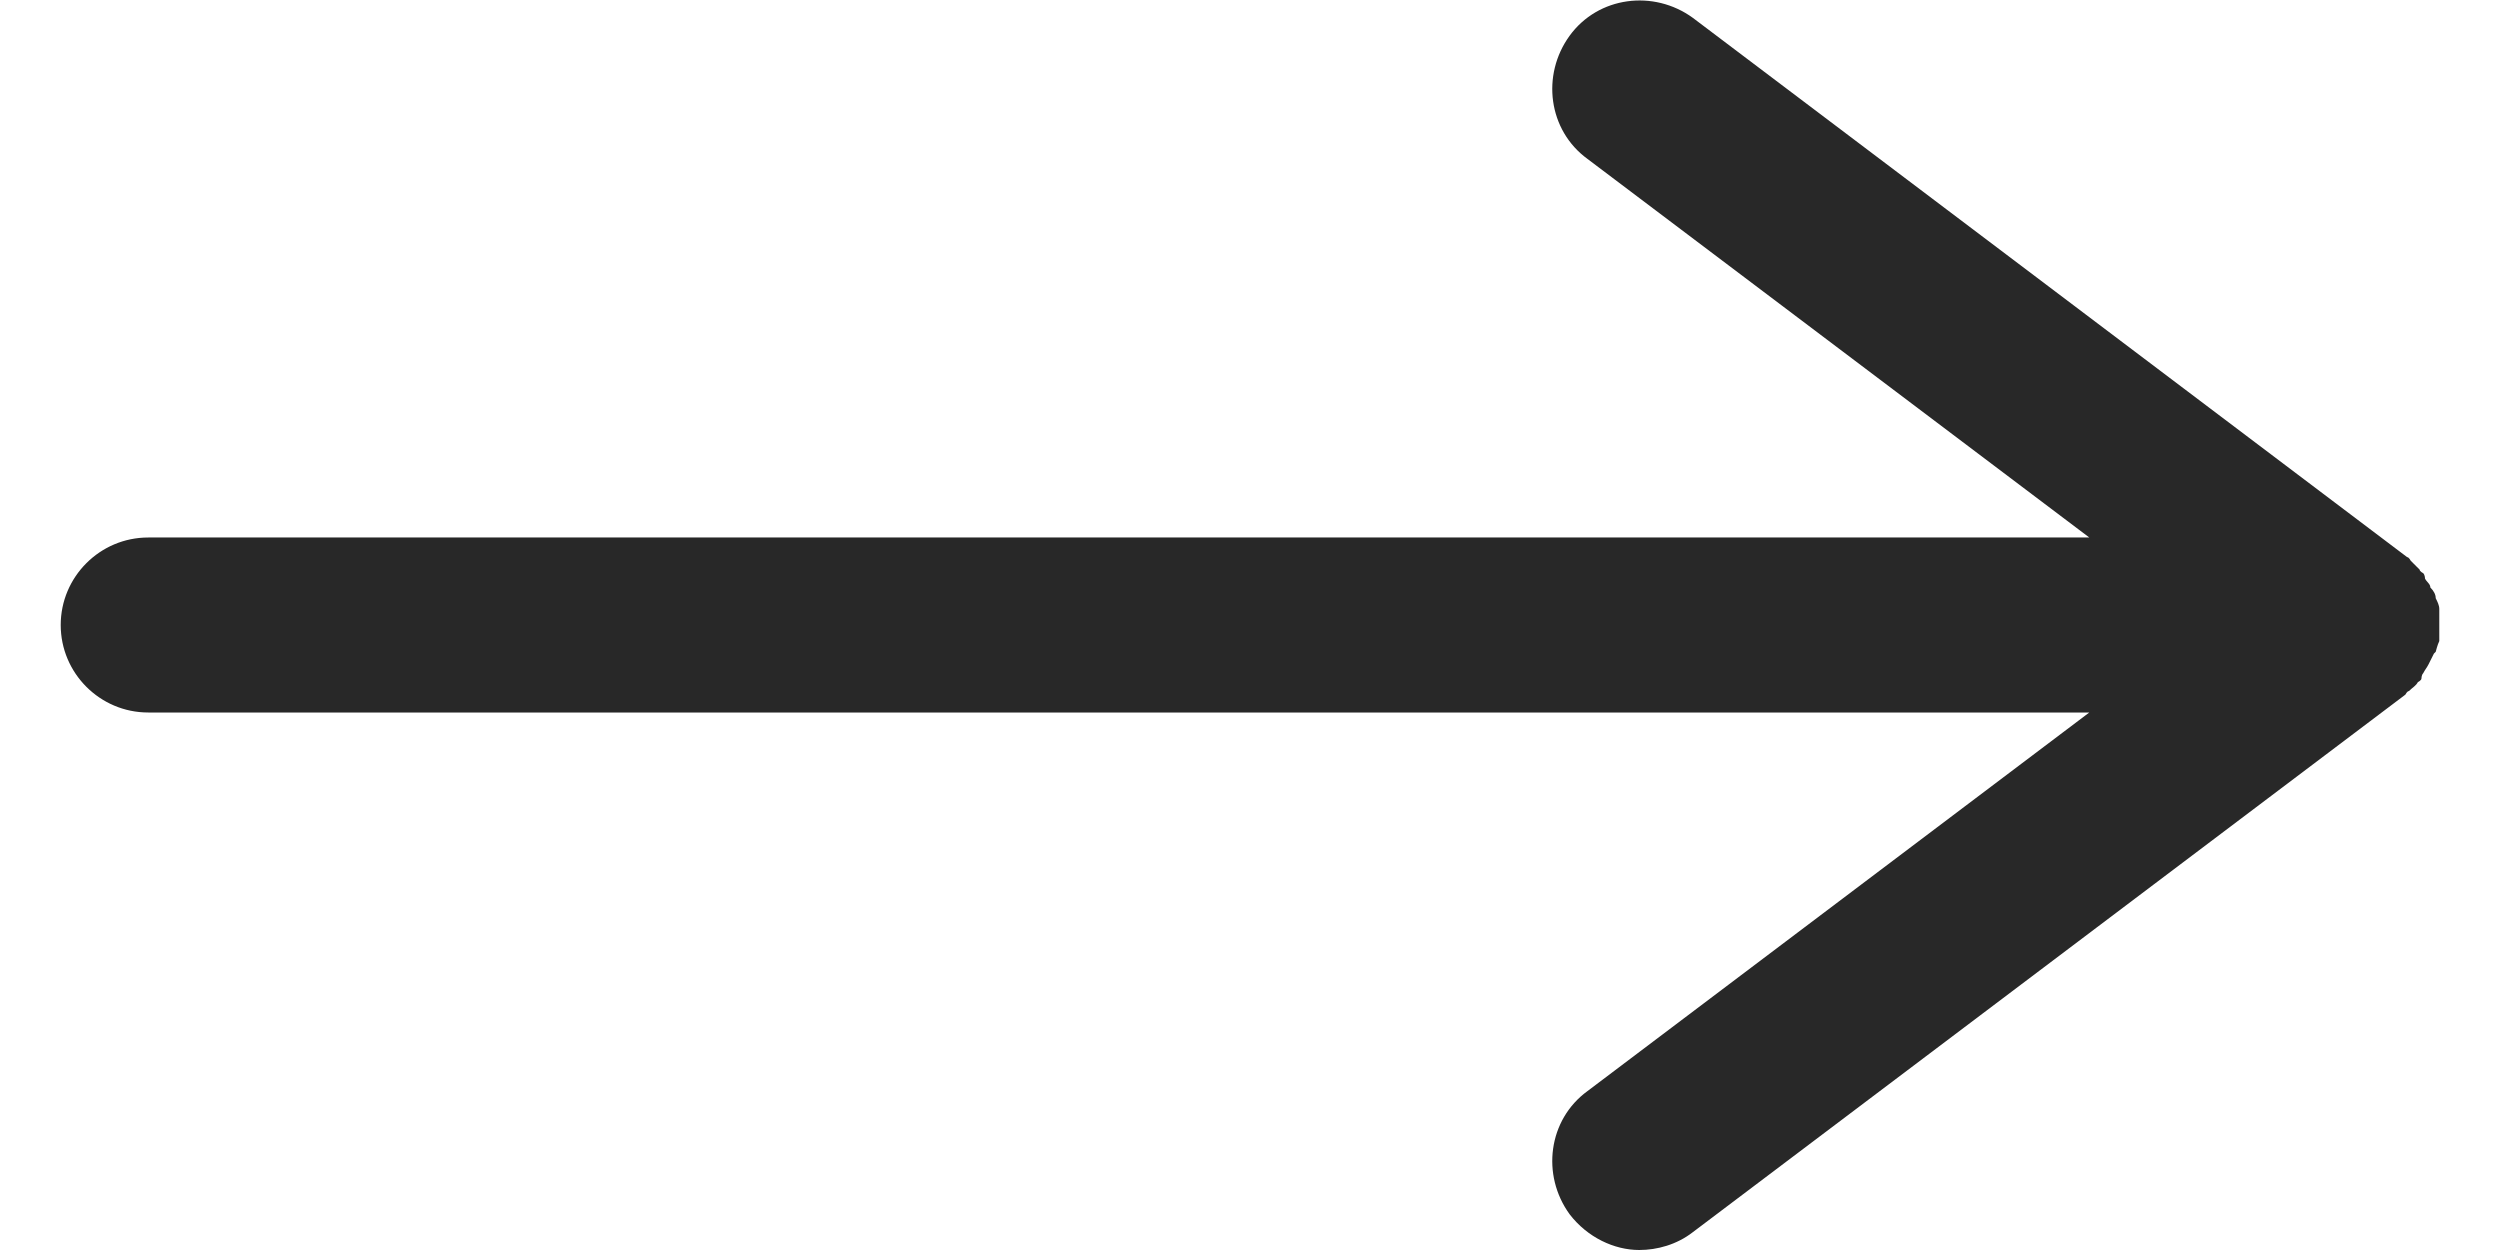 <?xml version="1.0" encoding="UTF-8"?>
<svg id="_圖層_1" data-name="圖層 1" xmlns="http://www.w3.org/2000/svg" viewBox="0 0 14 7">
  <defs>
    <style>
      .cls-1 {
        fill: #282828;
        stroke-width: 0px;
      }
    </style>
  </defs>
  <path class="cls-1" d="M13.64,3.65s.01-.04.02-.06c0-.02,0-.04,0-.06,0-.01,0-.02,0-.03s0-.02,0-.03c0-.02,0-.04,0-.06,0-.02-.01-.04-.02-.06,0-.02-.01-.04-.03-.06,0-.02-.02-.03-.03-.05,0,0,0-.02-.01-.03,0,0-.02-.01-.02-.02-.02-.02-.03-.03-.05-.05,0,0-.01-.02-.02-.02L9.48.1c-.22-.16-.53-.12-.69.1-.16.22-.12.53.1.69l2.81,2.12H.83c-.27,0-.49.22-.49.49s.22.49.49.49h10.87l-2.81,2.12c-.22.16-.26.47-.1.69.1.13.25.2.39.2.1,0,.21-.03.3-.1l3.99-3.01s.01-.02.02-.02c.02-.02.04-.03.05-.05,0,0,.02-.01.02-.02,0,0,0-.02.01-.03.01-.02.02-.03.03-.05.01-.02.02-.04.03-.06Z"/>
</svg>